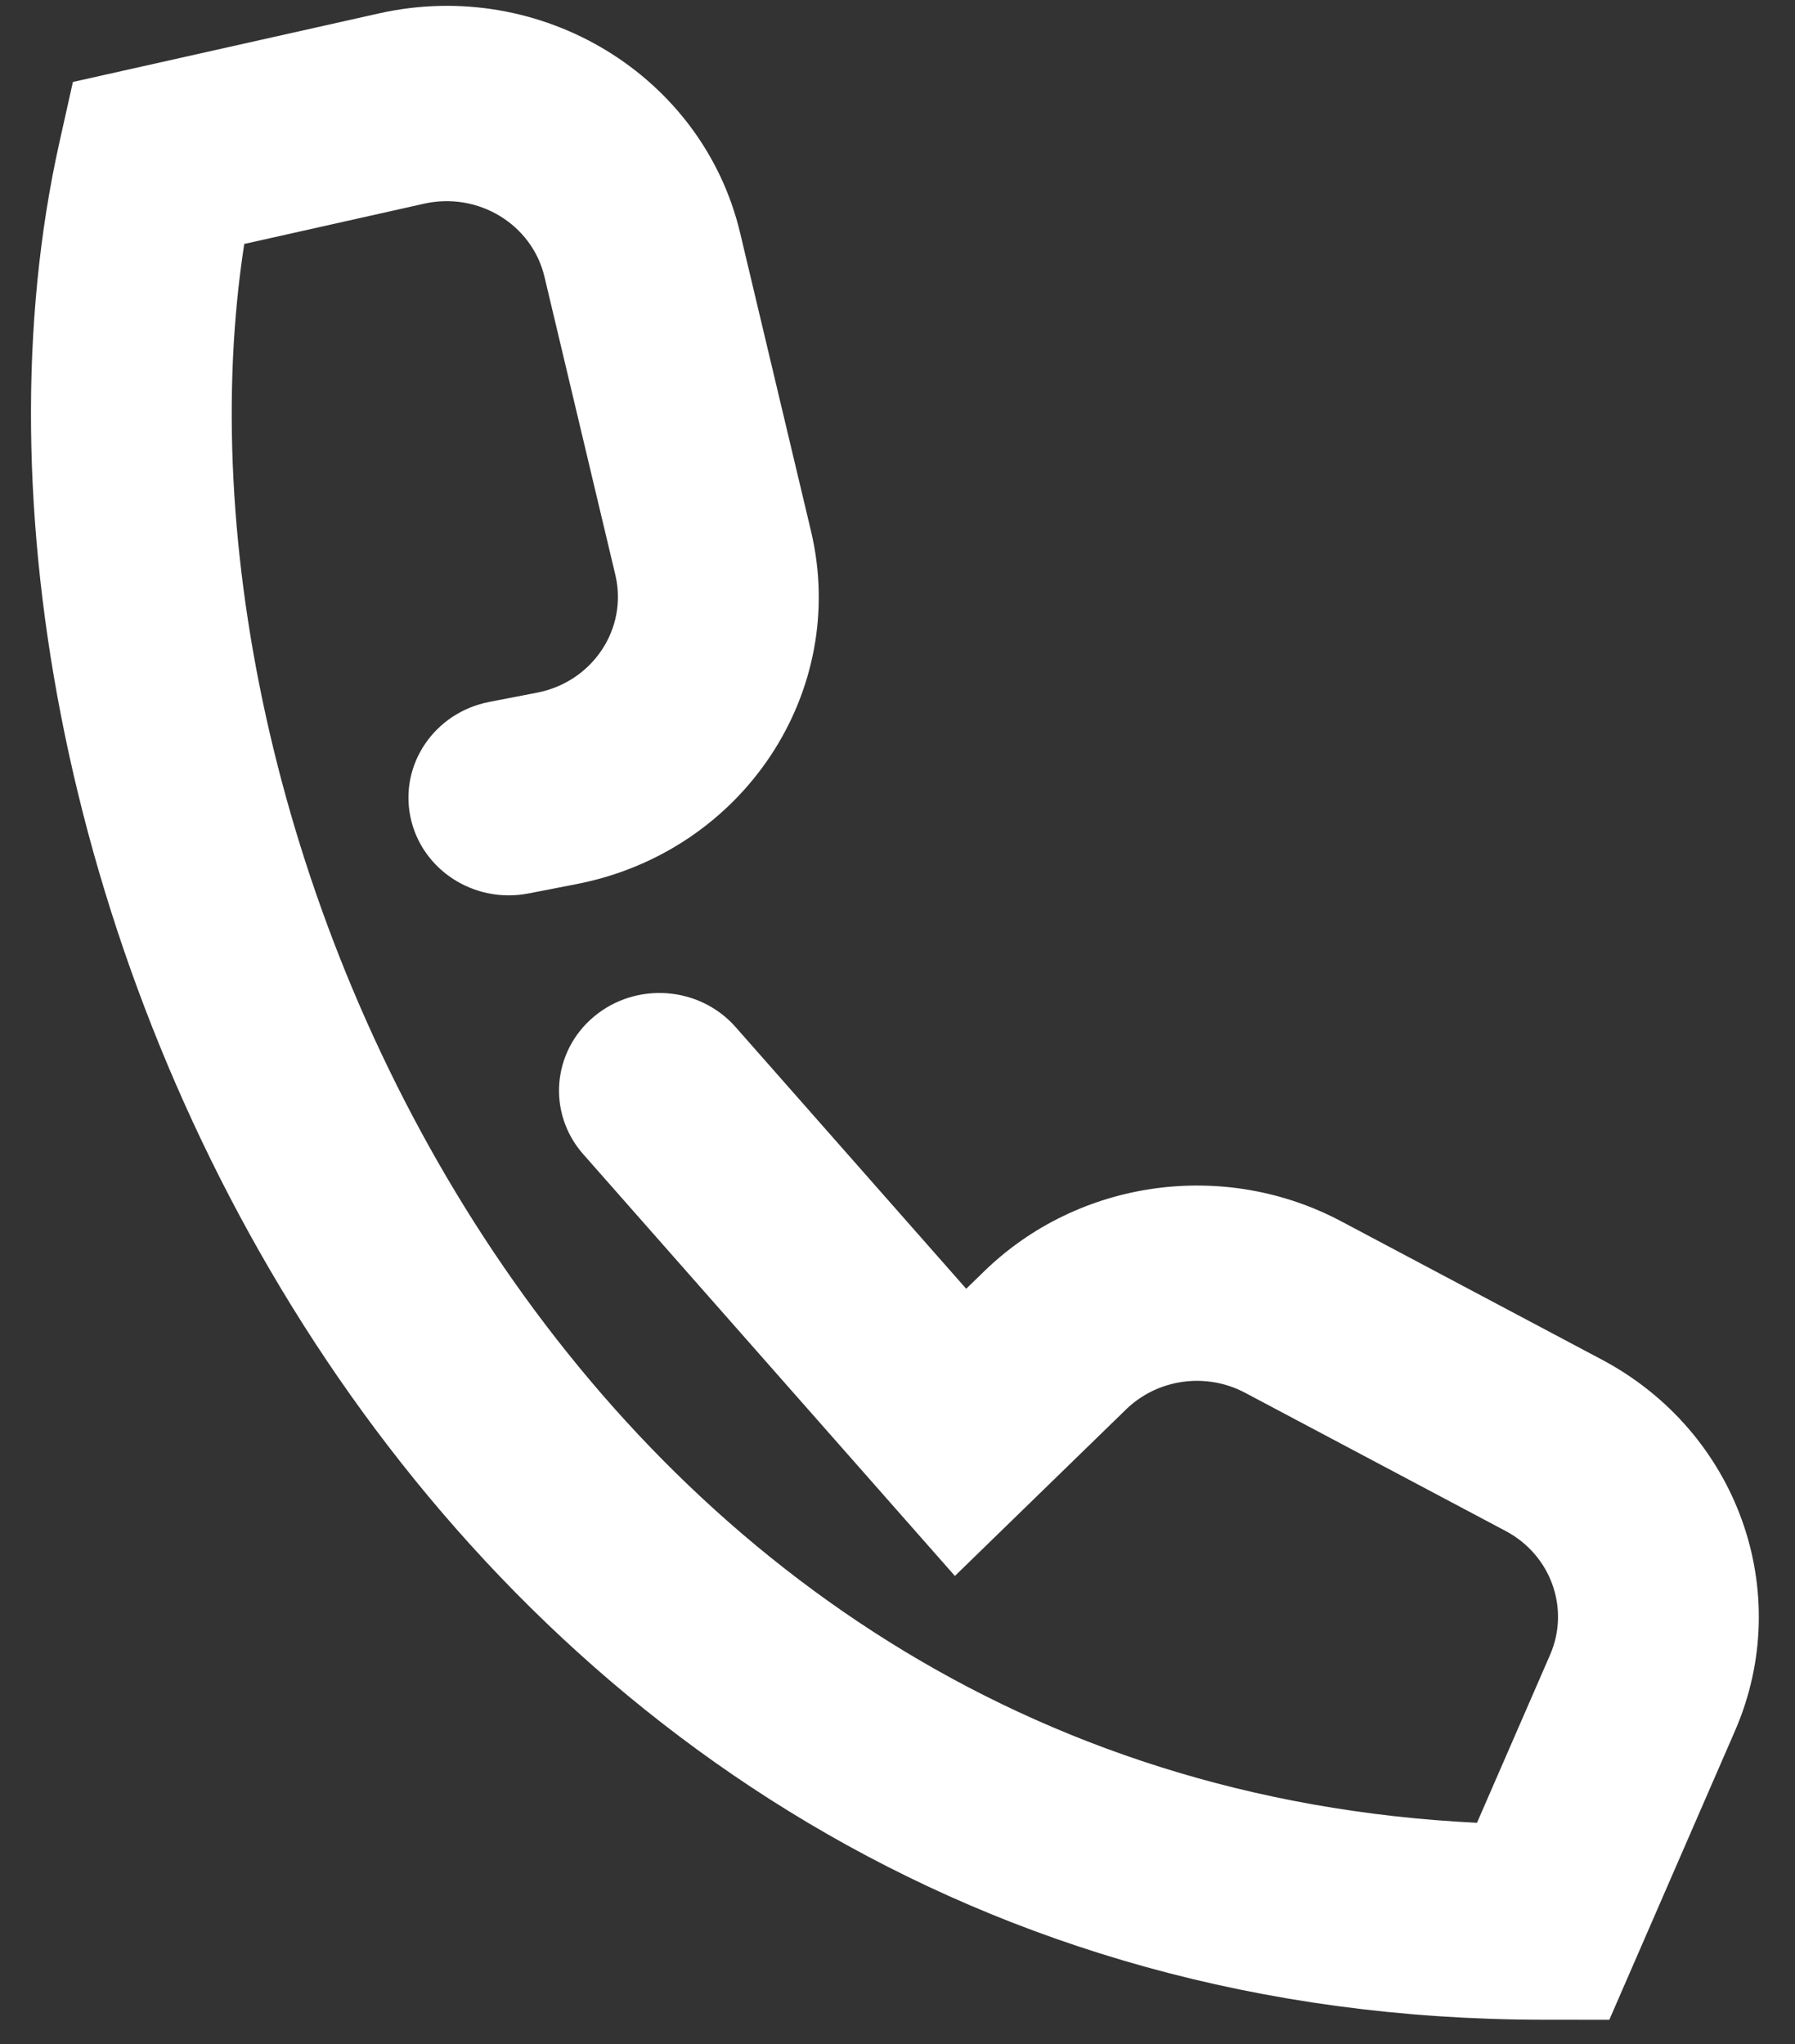<svg width="36" height="41" viewBox="0 0 36 41" fill="none" xmlns="http://www.w3.org/2000/svg">
<rect x="0" y="0" width="36" height="41" fill="#333333" stroke="none"/>
<path d="M1.462 1.644L1.191 2.858C-0.412 10.041 1.39 19.376 6.306 26.916C11.268 34.526 19.538 40.498 30.94 40.51L32.276 40.511L34.796 34.717C36.006 31.936 34.851 28.716 32.126 27.27L26.899 24.496C24.547 23.248 21.631 23.657 19.737 25.5L19.378 25.849L14.753 20.6C14.03 19.779 12.759 19.684 11.915 20.388C11.07 21.092 10.973 22.328 11.696 23.149L19.151 31.609L22.584 28.269C23.215 27.655 24.187 27.519 24.971 27.935L30.198 30.708C31.106 31.19 31.491 32.264 31.088 33.191L29.622 36.56C20.54 36.117 13.884 31.226 9.706 24.819C5.57 18.474 3.982 10.81 4.899 4.893L8.507 4.085C9.59 3.843 10.67 4.499 10.92 5.552L12.341 11.53C12.597 12.606 11.888 13.675 10.775 13.892L9.81 14.079C8.72 14.292 8.013 15.323 8.231 16.384C8.449 17.445 9.51 18.132 10.6 17.92L11.565 17.732C14.905 17.082 17.032 13.876 16.264 10.647L14.843 4.669C14.091 1.511 10.852 -0.459 7.604 0.268L1.462 1.644Z" fill="white"/>
</svg>
